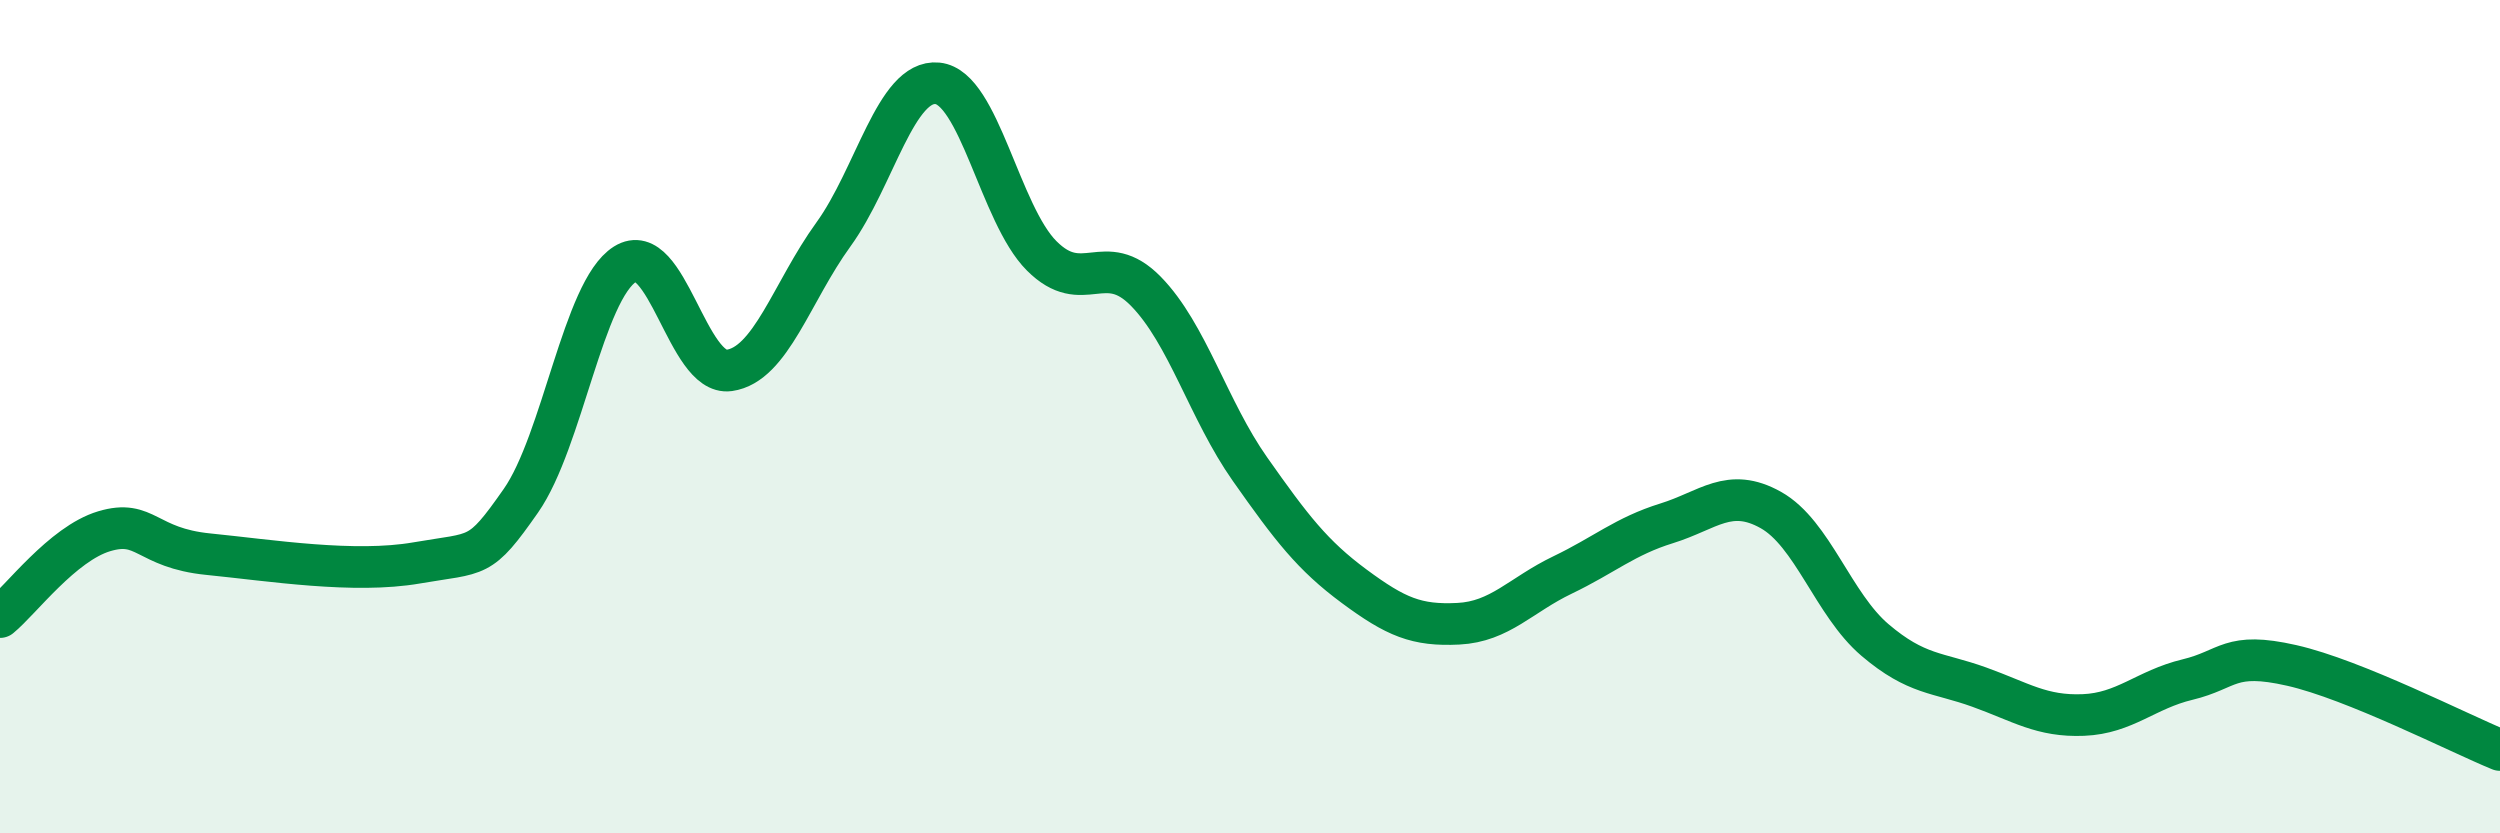 
    <svg width="60" height="20" viewBox="0 0 60 20" xmlns="http://www.w3.org/2000/svg">
      <path
        d="M 0,14.81 C 0.5,14.4 1.5,13.05 2.5,12.75 C 3.5,12.45 3.5,13.15 5,13.3 C 6.5,13.45 8.5,13.77 10,13.51 C 11.5,13.25 11.5,13.45 12.5,12.02 C 13.5,10.59 14,6.97 15,6.34 C 16,5.71 16.5,9.03 17.5,8.89 C 18.5,8.75 19,7.01 20,5.63 C 21,4.25 21.5,1.9 22.5,2 C 23.5,2.1 24,5.14 25,6.14 C 26,7.14 26.5,5.97 27.5,6.99 C 28.5,8.01 29,9.84 30,11.26 C 31,12.68 31.5,13.33 32.5,14.07 C 33.5,14.81 34,15.02 35,14.97 C 36,14.92 36.5,14.28 37.5,13.8 C 38.5,13.32 39,12.87 40,12.56 C 41,12.25 41.5,11.68 42.5,12.24 C 43.5,12.8 44,14.51 45,15.36 C 46,16.21 46.5,16.13 47.5,16.49 C 48.5,16.85 49,17.2 50,17.16 C 51,17.12 51.5,16.55 52.5,16.31 C 53.5,16.07 53.5,15.63 55,15.97 C 56.5,16.31 59,17.59 60,18L60 20L0 20Z"
        fill="#008740"
        opacity="0.1"
        stroke-linecap="round"
        stroke-linejoin="round"
      />
      <path
        d="M 0,14.81 C 0.5,14.4 1.5,13.05 2.5,12.75 C 3.5,12.45 3.5,13.15 5,13.3 C 6.5,13.45 8.5,13.77 10,13.51 C 11.5,13.25 11.5,13.45 12.5,12.02 C 13.5,10.59 14,6.97 15,6.34 C 16,5.71 16.5,9.03 17.5,8.89 C 18.5,8.75 19,7.01 20,5.63 C 21,4.25 21.5,1.9 22.5,2 C 23.5,2.1 24,5.14 25,6.14 C 26,7.14 26.5,5.97 27.5,6.99 C 28.5,8.01 29,9.84 30,11.26 C 31,12.68 31.5,13.33 32.5,14.07 C 33.5,14.81 34,15.02 35,14.97 C 36,14.92 36.5,14.28 37.5,13.8 C 38.5,13.32 39,12.87 40,12.56 C 41,12.25 41.5,11.68 42.5,12.24 C 43.5,12.8 44,14.51 45,15.36 C 46,16.21 46.5,16.13 47.5,16.49 C 48.5,16.85 49,17.2 50,17.16 C 51,17.12 51.5,16.55 52.5,16.31 C 53.5,16.07 53.5,15.63 55,15.97 C 56.5,16.31 59,17.59 60,18"
        stroke="#008740"
        stroke-width="1"
        fill="none"
        stroke-linecap="round"
        stroke-linejoin="round"
      />
    </svg>
  